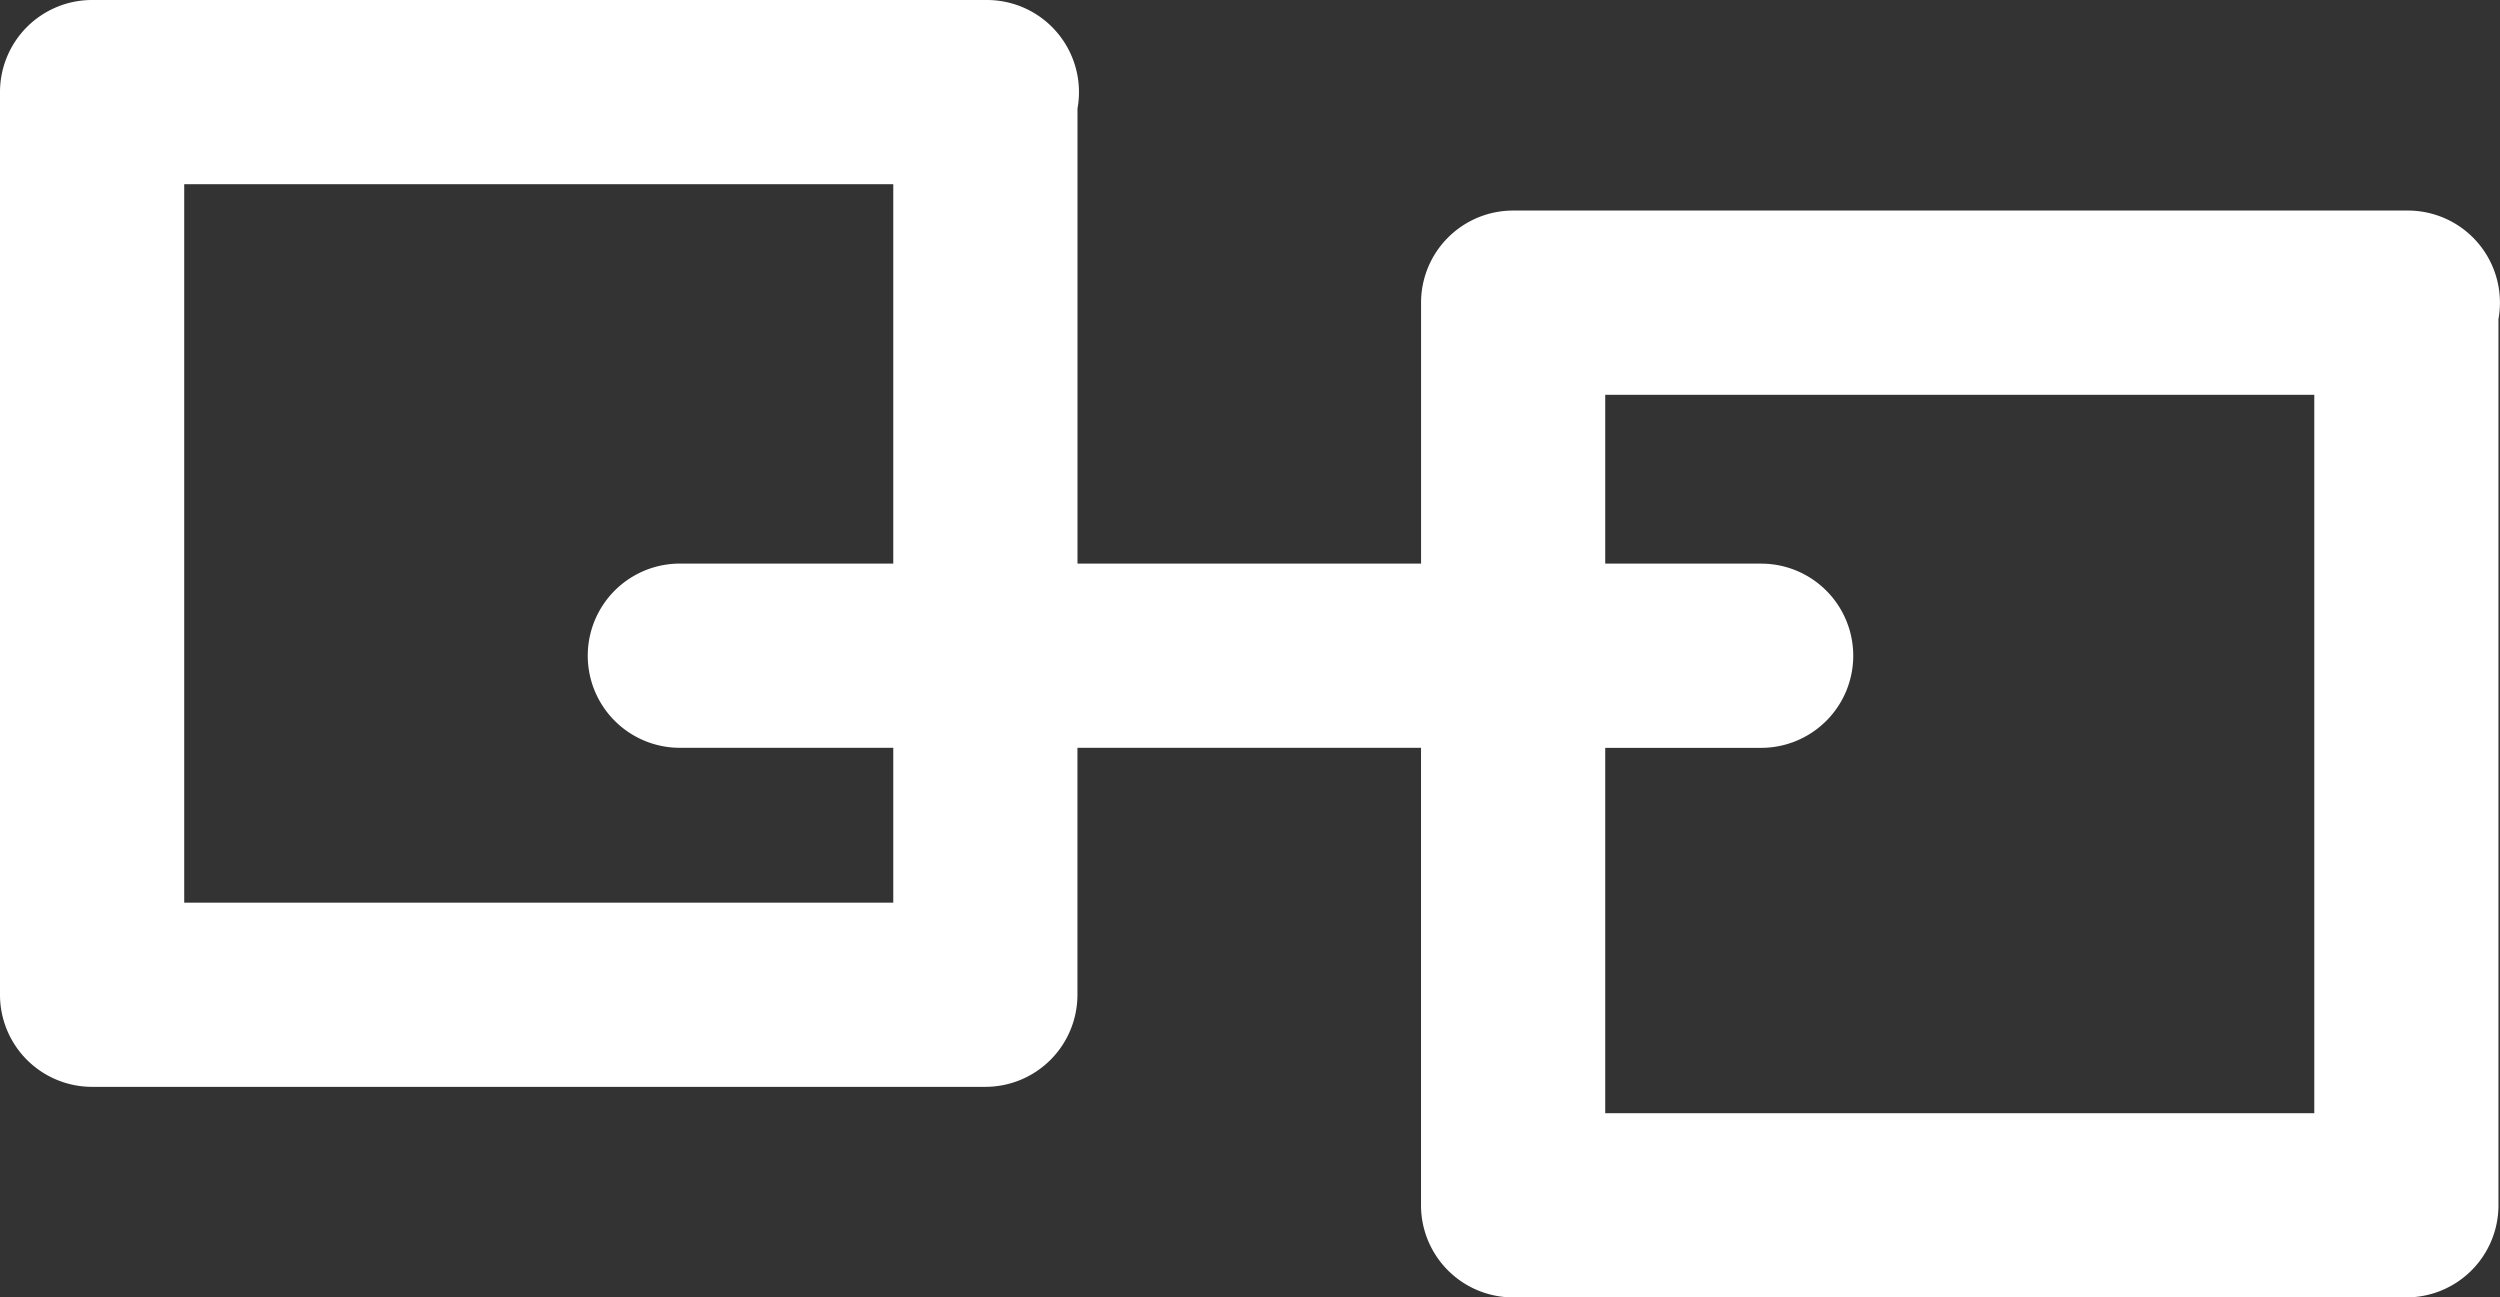 <svg xmlns="http://www.w3.org/2000/svg" width="53.43" height="27.727" viewBox="0 0 53.43 27.727">
  <rect x="0" y="0" width="53.43" height="27.727" fill="#333333" stroke="none"/>
  <path id="Path_1349" data-name="Path 1349" d="M192.961,479.7H173.839a1.968,1.968,0,0,0-1.968,1.968v5.577h-7.343v-9.725a1.968,1.968,0,0,0-1.937-2.32H143.468a1.968,1.968,0,0,0-1.968,1.968v19.291a1.968,1.968,0,0,0,1.968,1.969h19.091a1.968,1.968,0,0,0,1.968-1.968v-5.278h7.343v9.778a1.969,1.969,0,0,0,1.968,1.968h19.091a1.968,1.968,0,0,0,1.968-1.968V482.02a1.968,1.968,0,0,0-1.937-2.32Zm-32.37,14.792H145.437V479.137h15.154v8.108H156.03a1.968,1.968,0,0,0,0,3.937h4.561Zm30.37,4.5H175.807v-7.809h3.332a1.968,1.968,0,0,0,0-3.937h-3.332v-3.608h15.154Z" transform="translate(-141.5 -475.2)" fill="#fff"/>
</svg>
